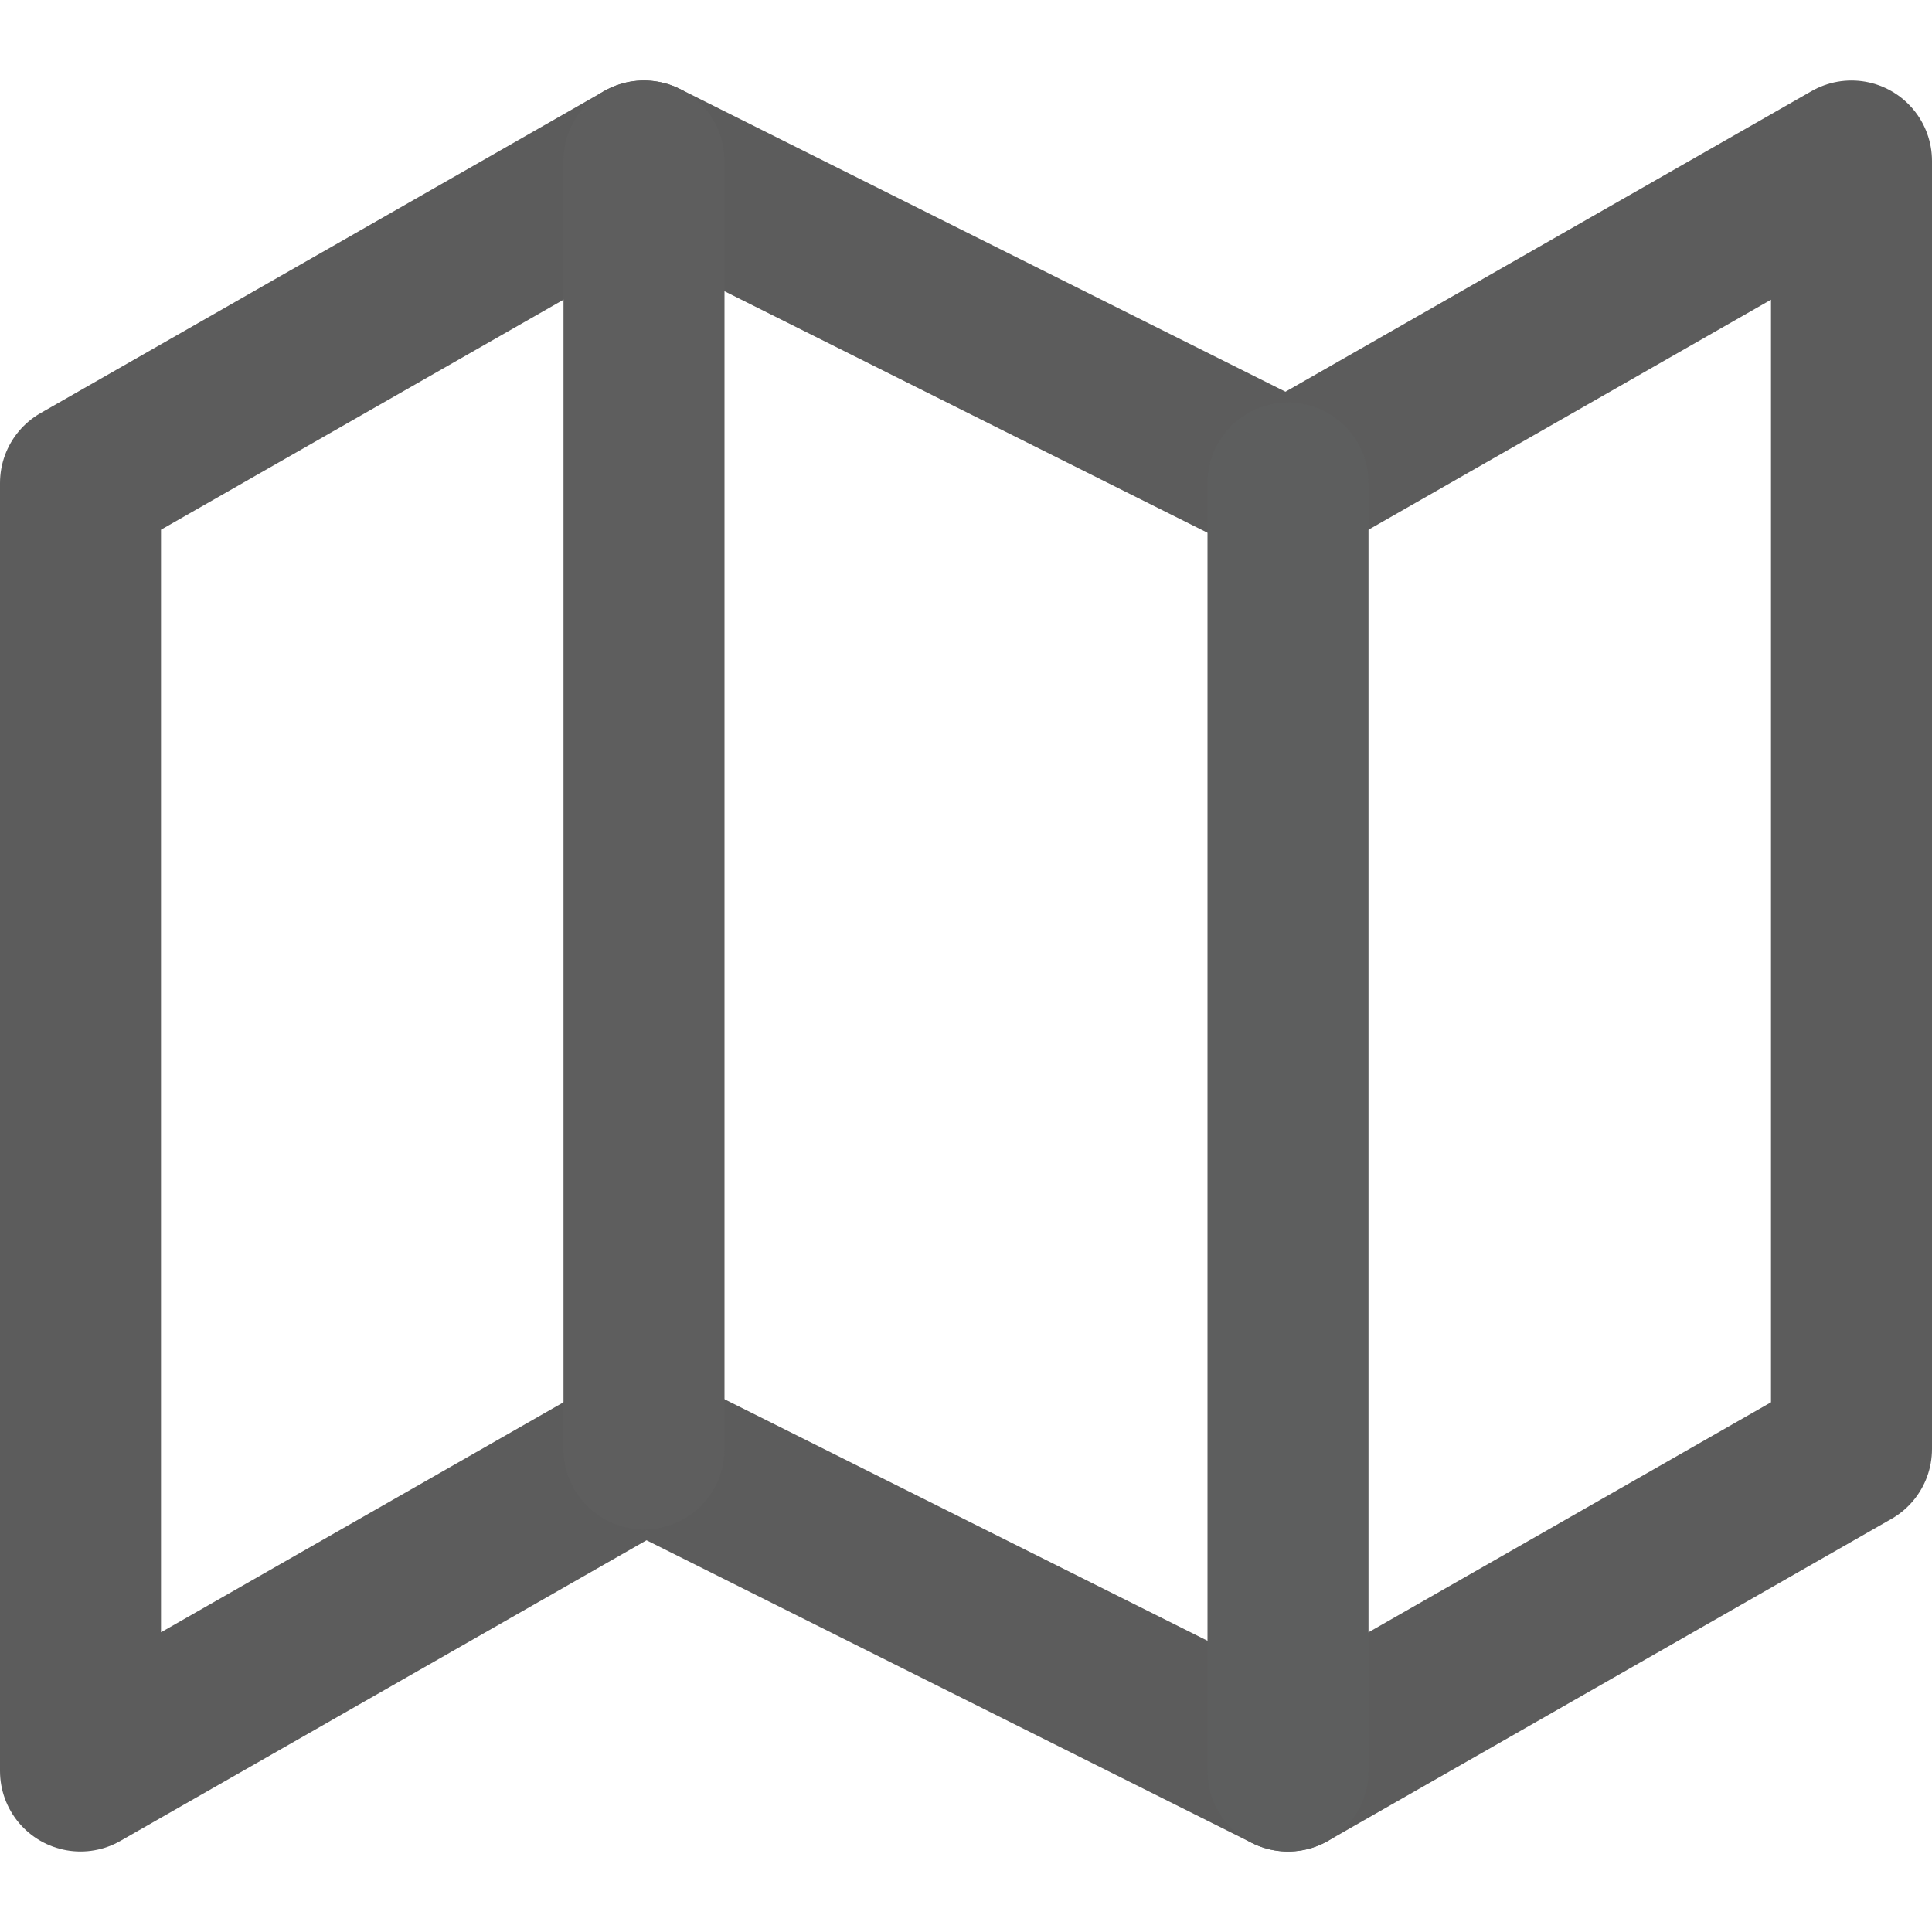<svg xmlns="http://www.w3.org/2000/svg" viewBox="0 0 24 24" fill="none" stroke="currentColor" stroke-width="2" stroke-linecap="round" stroke-linejoin="round" class="feather feather-map"><polygon points="1 6 1 22 8 18 16 22 23 18 23 2 16 6 8 2 1 6" id="id_101" style="stroke: rgb(92, 92, 92);"></polygon><line x1="8" y1="2" x2="8" y2="18" id="id_102" style="stroke: rgb(94, 94, 94);"></line><line x1="16" y1="6" x2="16" y2="22" id="id_103" style="stroke: rgb(93, 94, 94);"></line></svg>